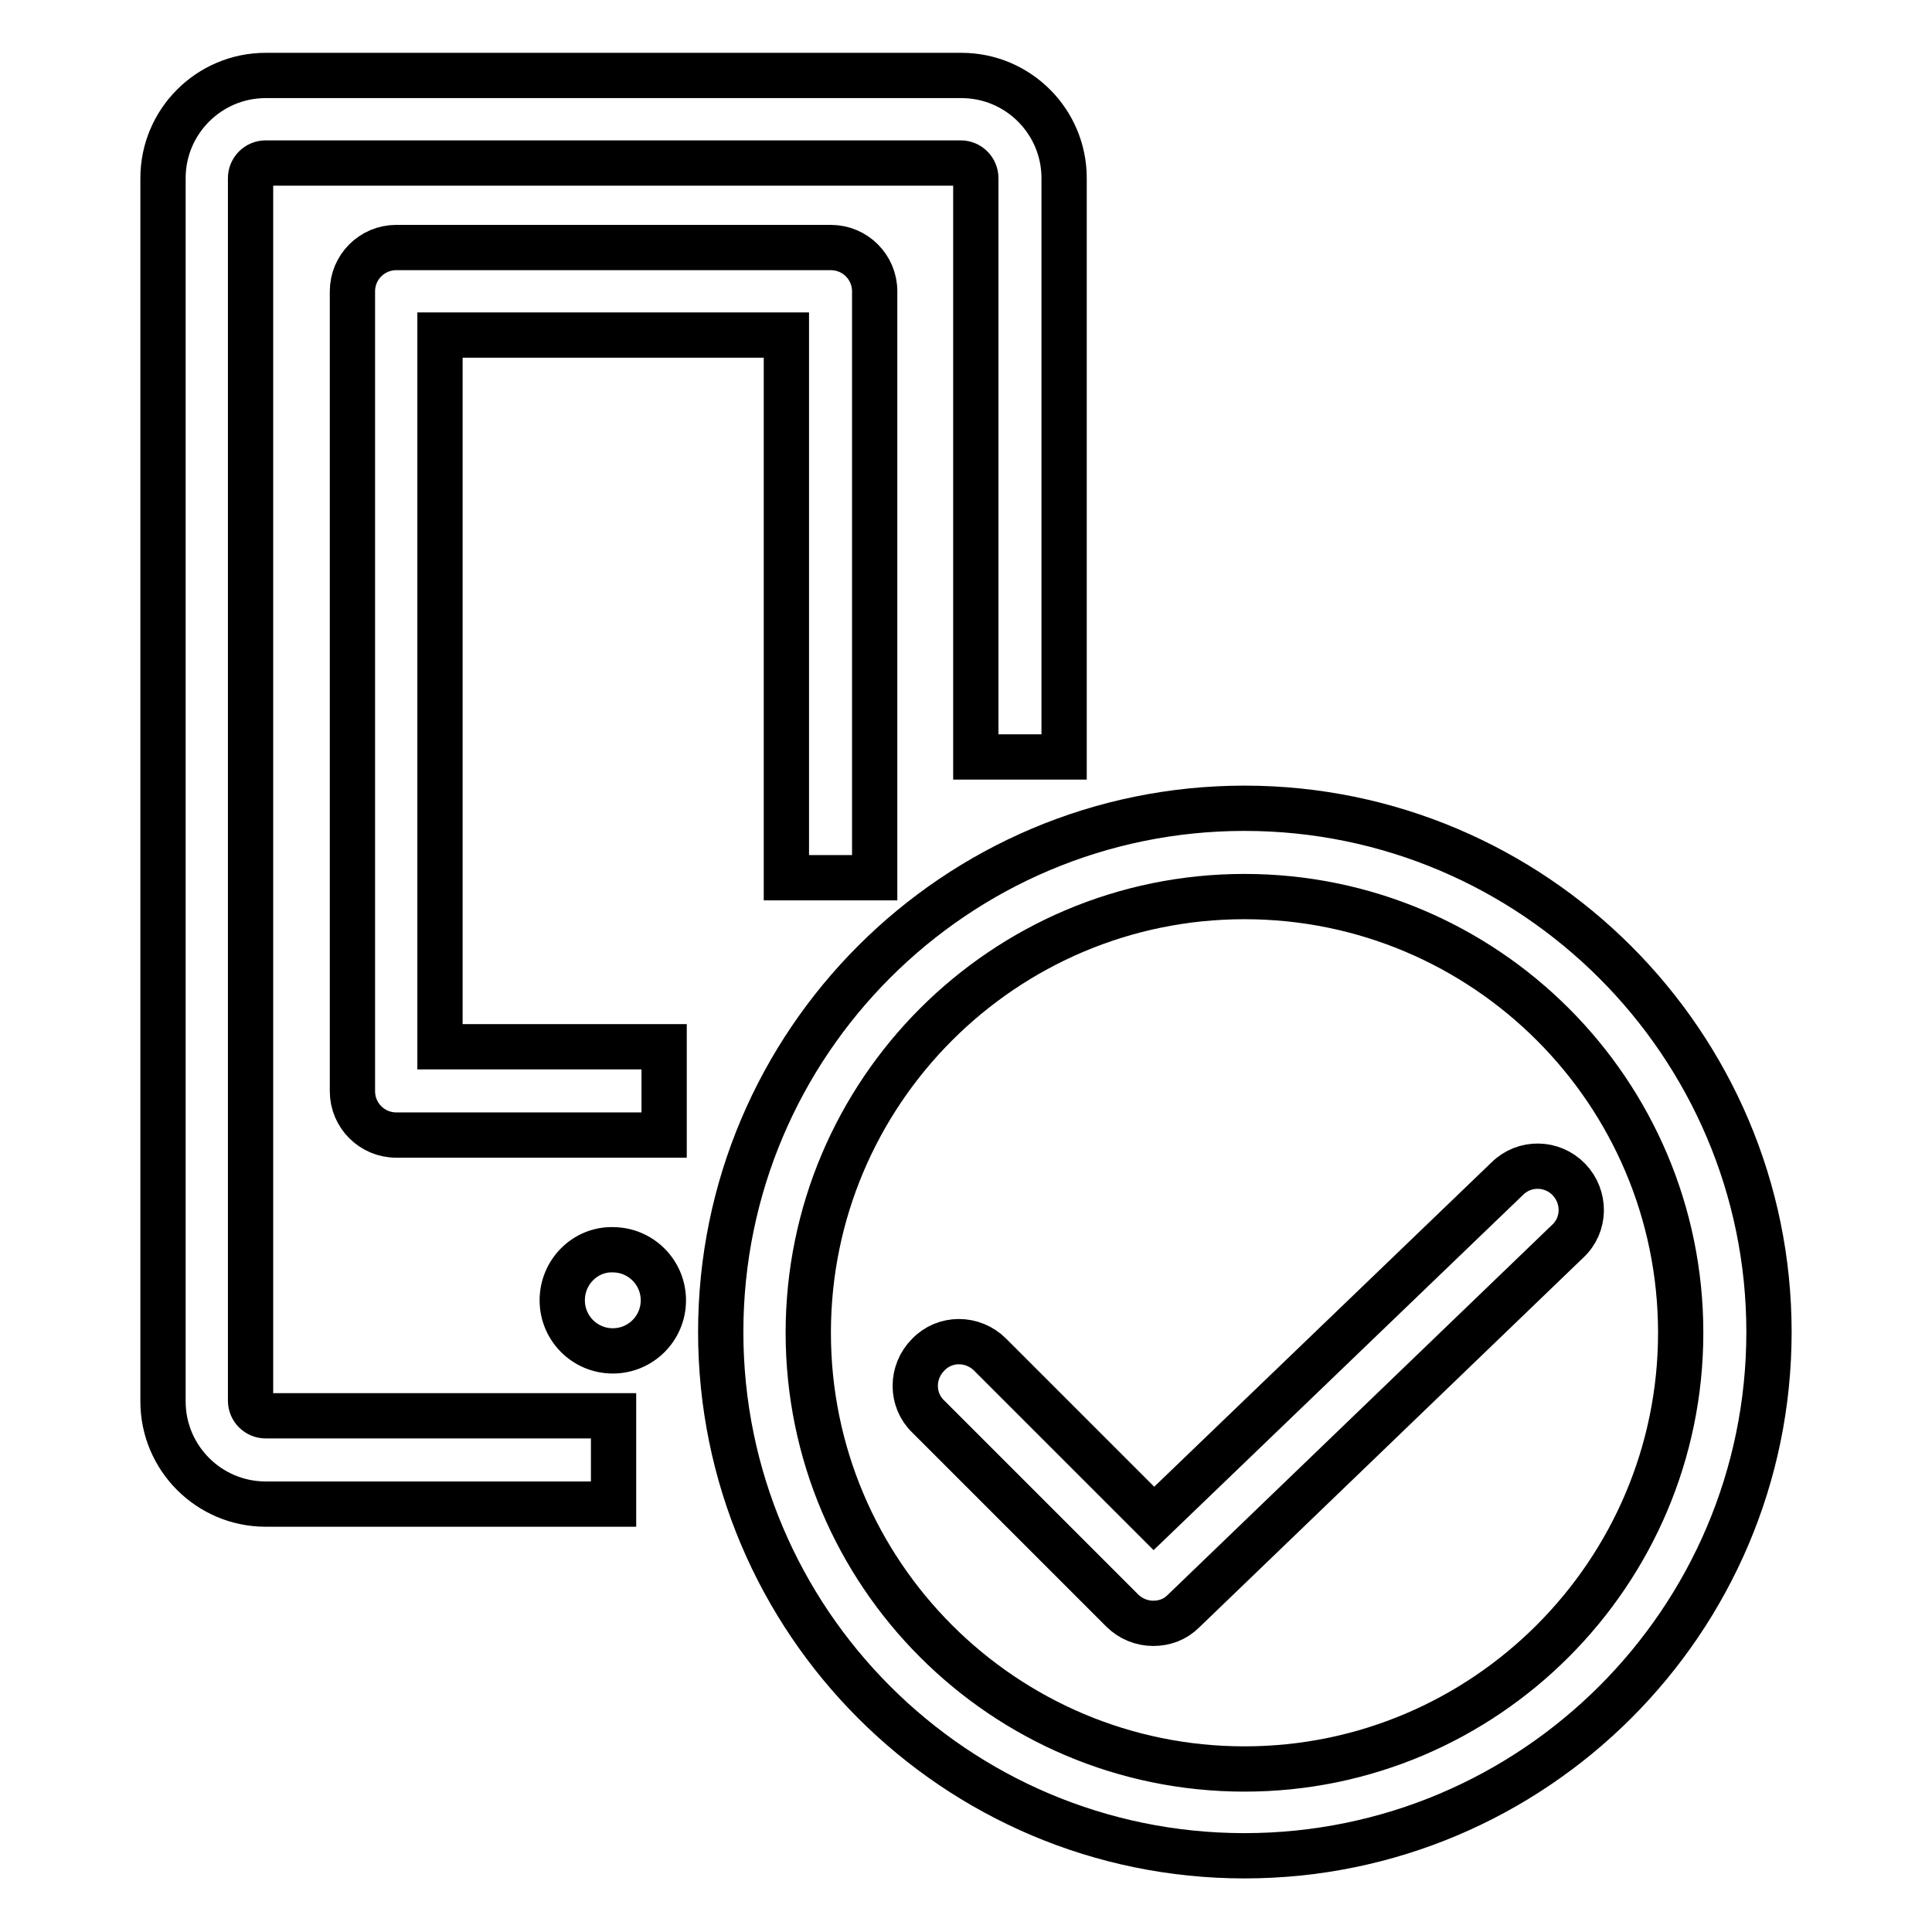 <?xml version="1.0" encoding="utf-8"?>
<!-- Svg Vector Icons : http://www.onlinewebfonts.com/icon -->
<!DOCTYPE svg PUBLIC "-//W3C//DTD SVG 1.1//EN" "http://www.w3.org/Graphics/SVG/1.1/DTD/svg11.dtd">
<svg version="1.1" xmlns="http://www.w3.org/2000/svg" xmlns:xlink="http://www.w3.org/1999/xlink" x="0px" y="0px" viewBox="0 0 256 256" enable-background="new 0 0 256 256" xml:space="preserve">
<g><g><path stroke-width="6" fill-opacity="0" stroke="#000000"  d="M74.5,172.3c0,3.7,3,6.7,6.7,6.7c3.7,0,6.7-3,6.7-6.7l0,0c0-3.7-3-6.7-6.7-6.7C77.6,165.5,74.5,168.5,74.5,172.3L74.5,172.3L74.5,172.3z M141,100.3V23.6c0-7.5-6.1-13.6-13.6-13.6H35.2c-7.5,0-13.6,6.1-13.6,13.6v162.1c0,7.5,6.1,13.6,13.6,13.6h46.1v-11.7H35.2c-1.1,0-2-0.9-2-2V23.6c0-1.1,0.9-2,2-2h92.1c1.1,0,2,0.9,2,2v76.7L141,100.3L141,100.3z M115.9,116.3V38.6c0-3.2-2.6-5.8-5.8-5.8H52.5c-3.2,0-5.8,2.6-5.8,5.8v106c0,3.2,2.6,5.8,5.8,5.8H88v-11.7H58.3V44.4h45.9v71.9H115.9L115.9,116.3z M207.9,156.3c-2.2-2.3-5.9-2.4-8.2-0.1l-46.8,45l-21.7-21.7c-2.3-2.3-6-2.3-8.2,0c-2.3,2.3-2.3,6,0,8.2l25.7,25.7c1.1,1.1,2.6,1.7,4.1,1.7c1.5,0,2.9-0.5,4-1.6l50.9-49C210.1,162.3,210.1,158.6,207.9,156.3L207.9,156.3L207.9,156.3z M164.9,107.1c-38.3,0-69.4,31.1-69.4,69.4c0,38.3,31.1,69.4,69.4,69.4c38.3,0,69.5-31.1,69.5-69.4C234.4,138.3,203.2,107.1,164.9,107.1L164.9,107.1z M164.9,234.4c-31.9,0-57.8-25.9-57.8-57.8s25.9-57.8,57.8-57.8s57.8,25.9,57.8,57.8C222.7,208.4,196.8,234.4,164.9,234.4L164.9,234.4z"/></g></g>
</svg>